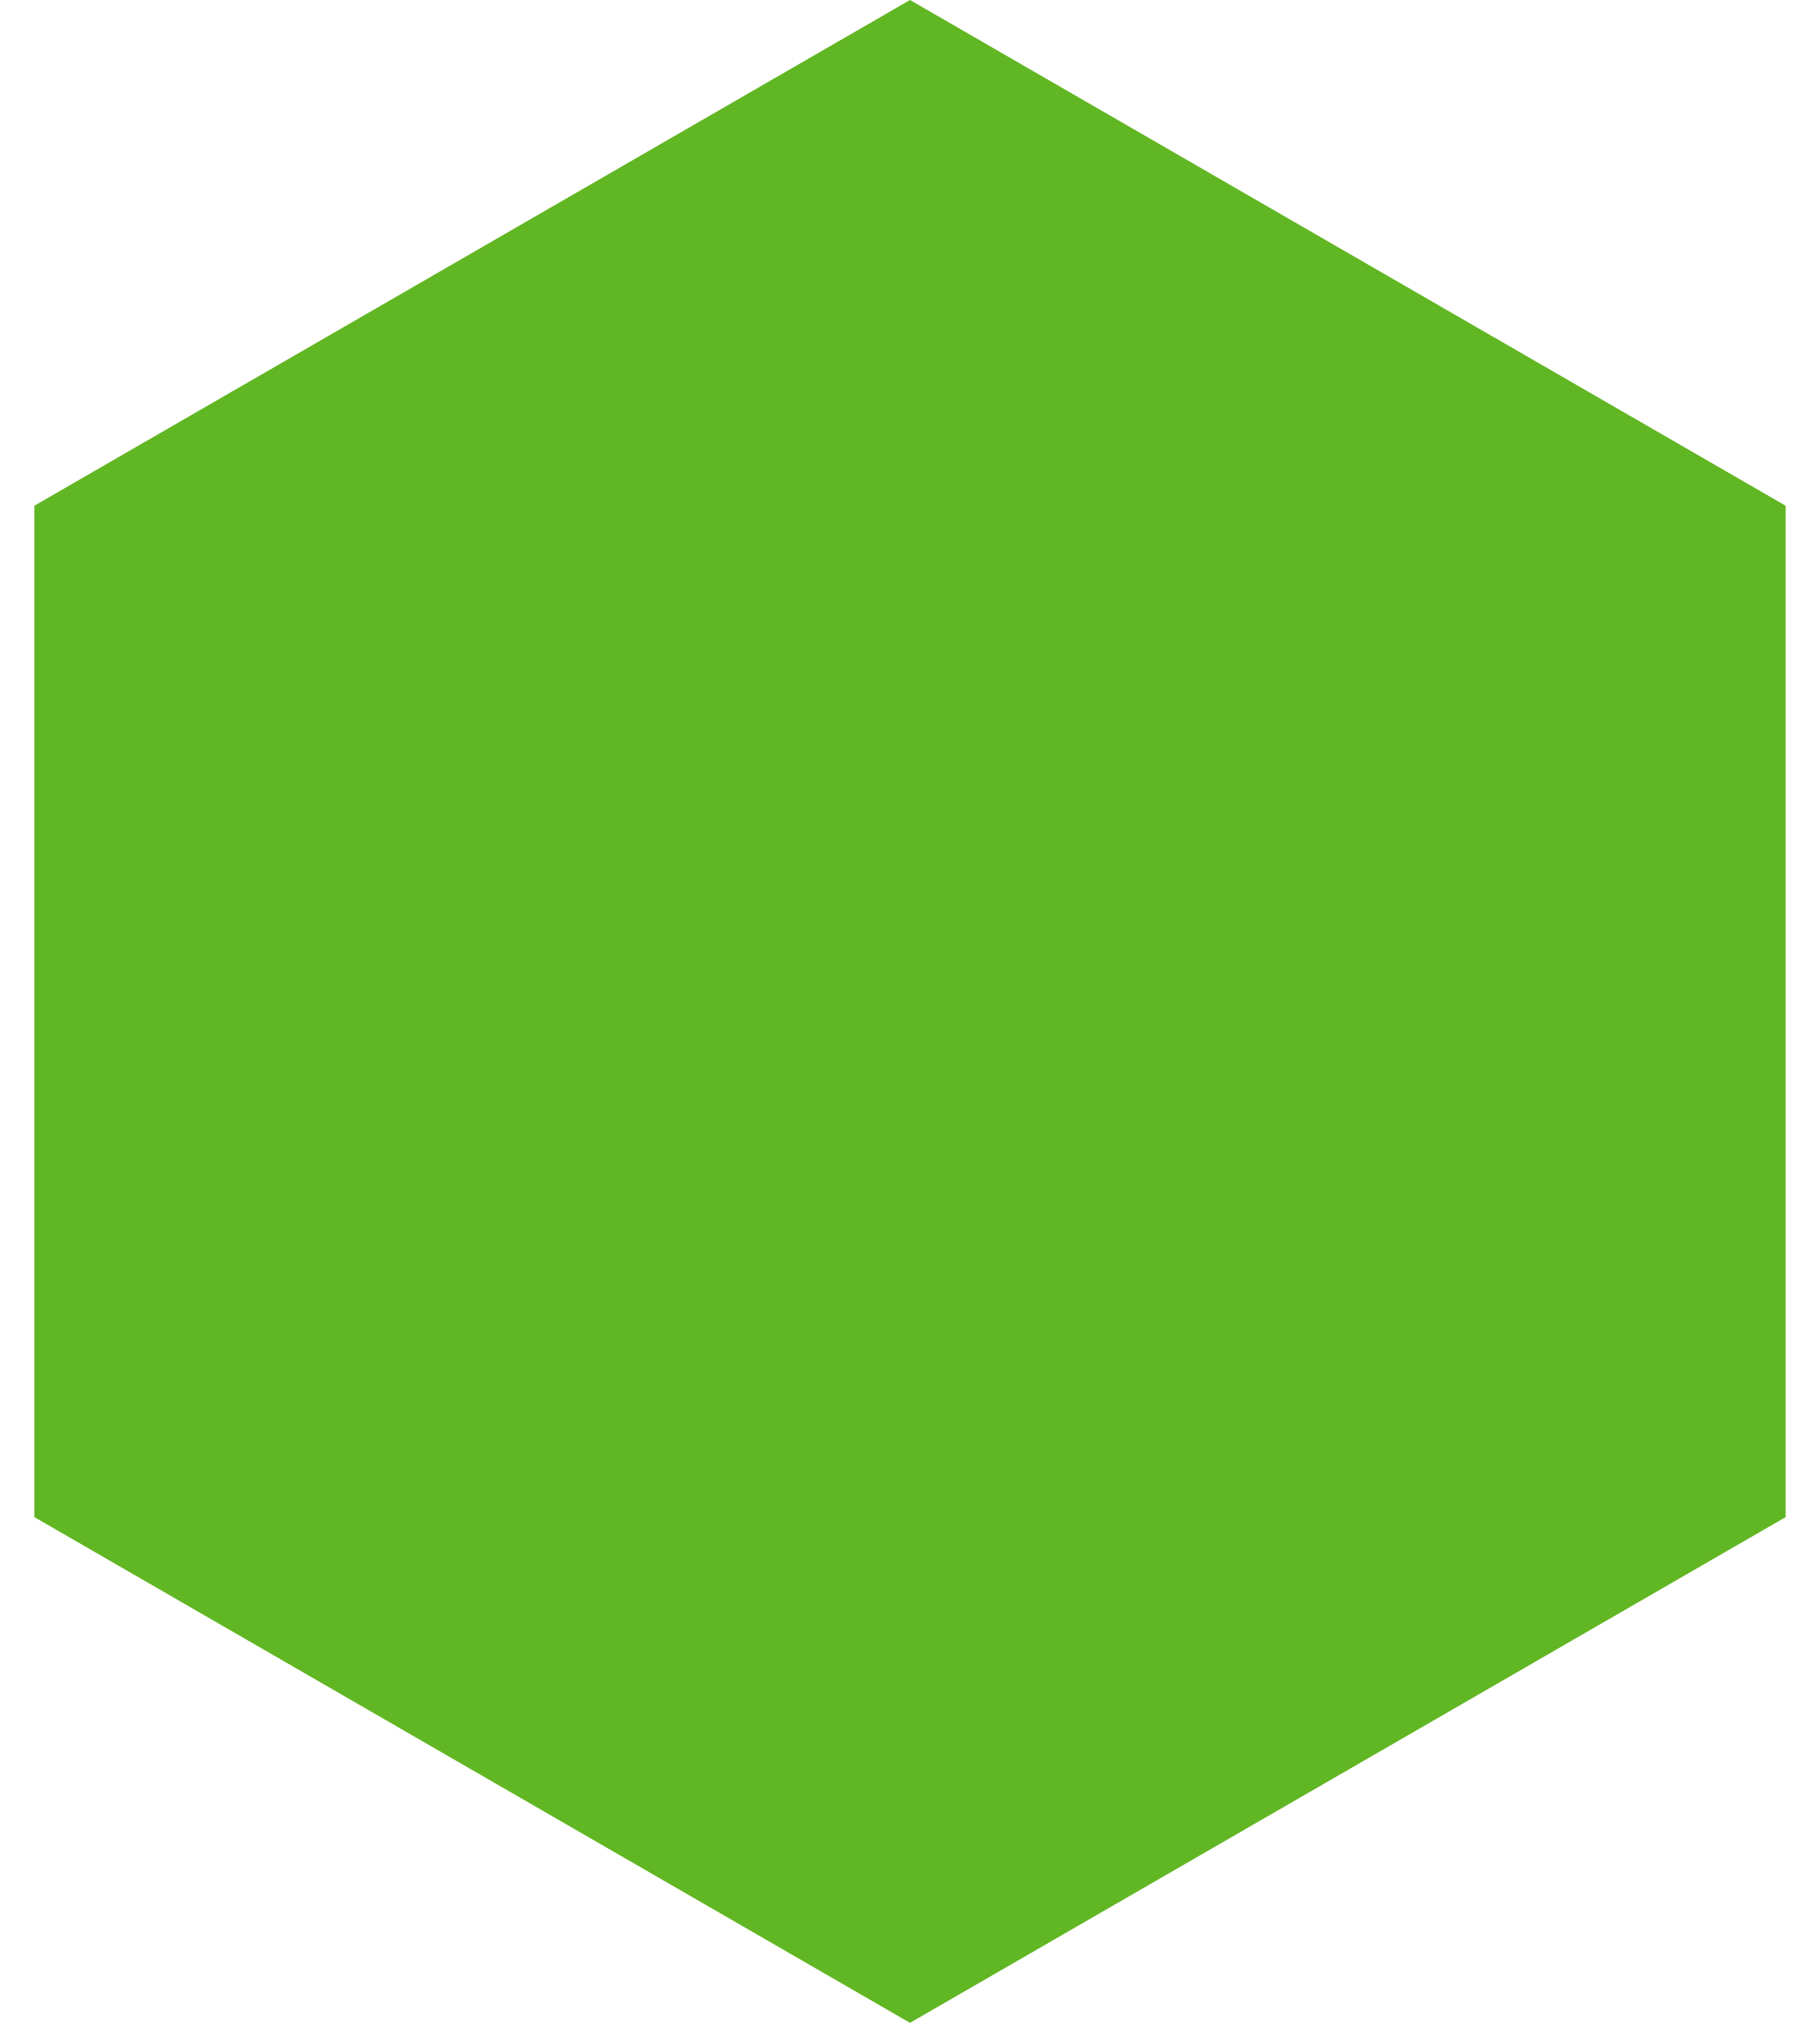 <?xml version="1.0" encoding="UTF-8"?> <svg xmlns="http://www.w3.org/2000/svg" width="18" height="20" viewBox="0 0 18 20" fill="none"><path d="M9 0L17.66 5V15L9 20L0.34 15V5L9 0Z" fill="#61B623"></path></svg> 